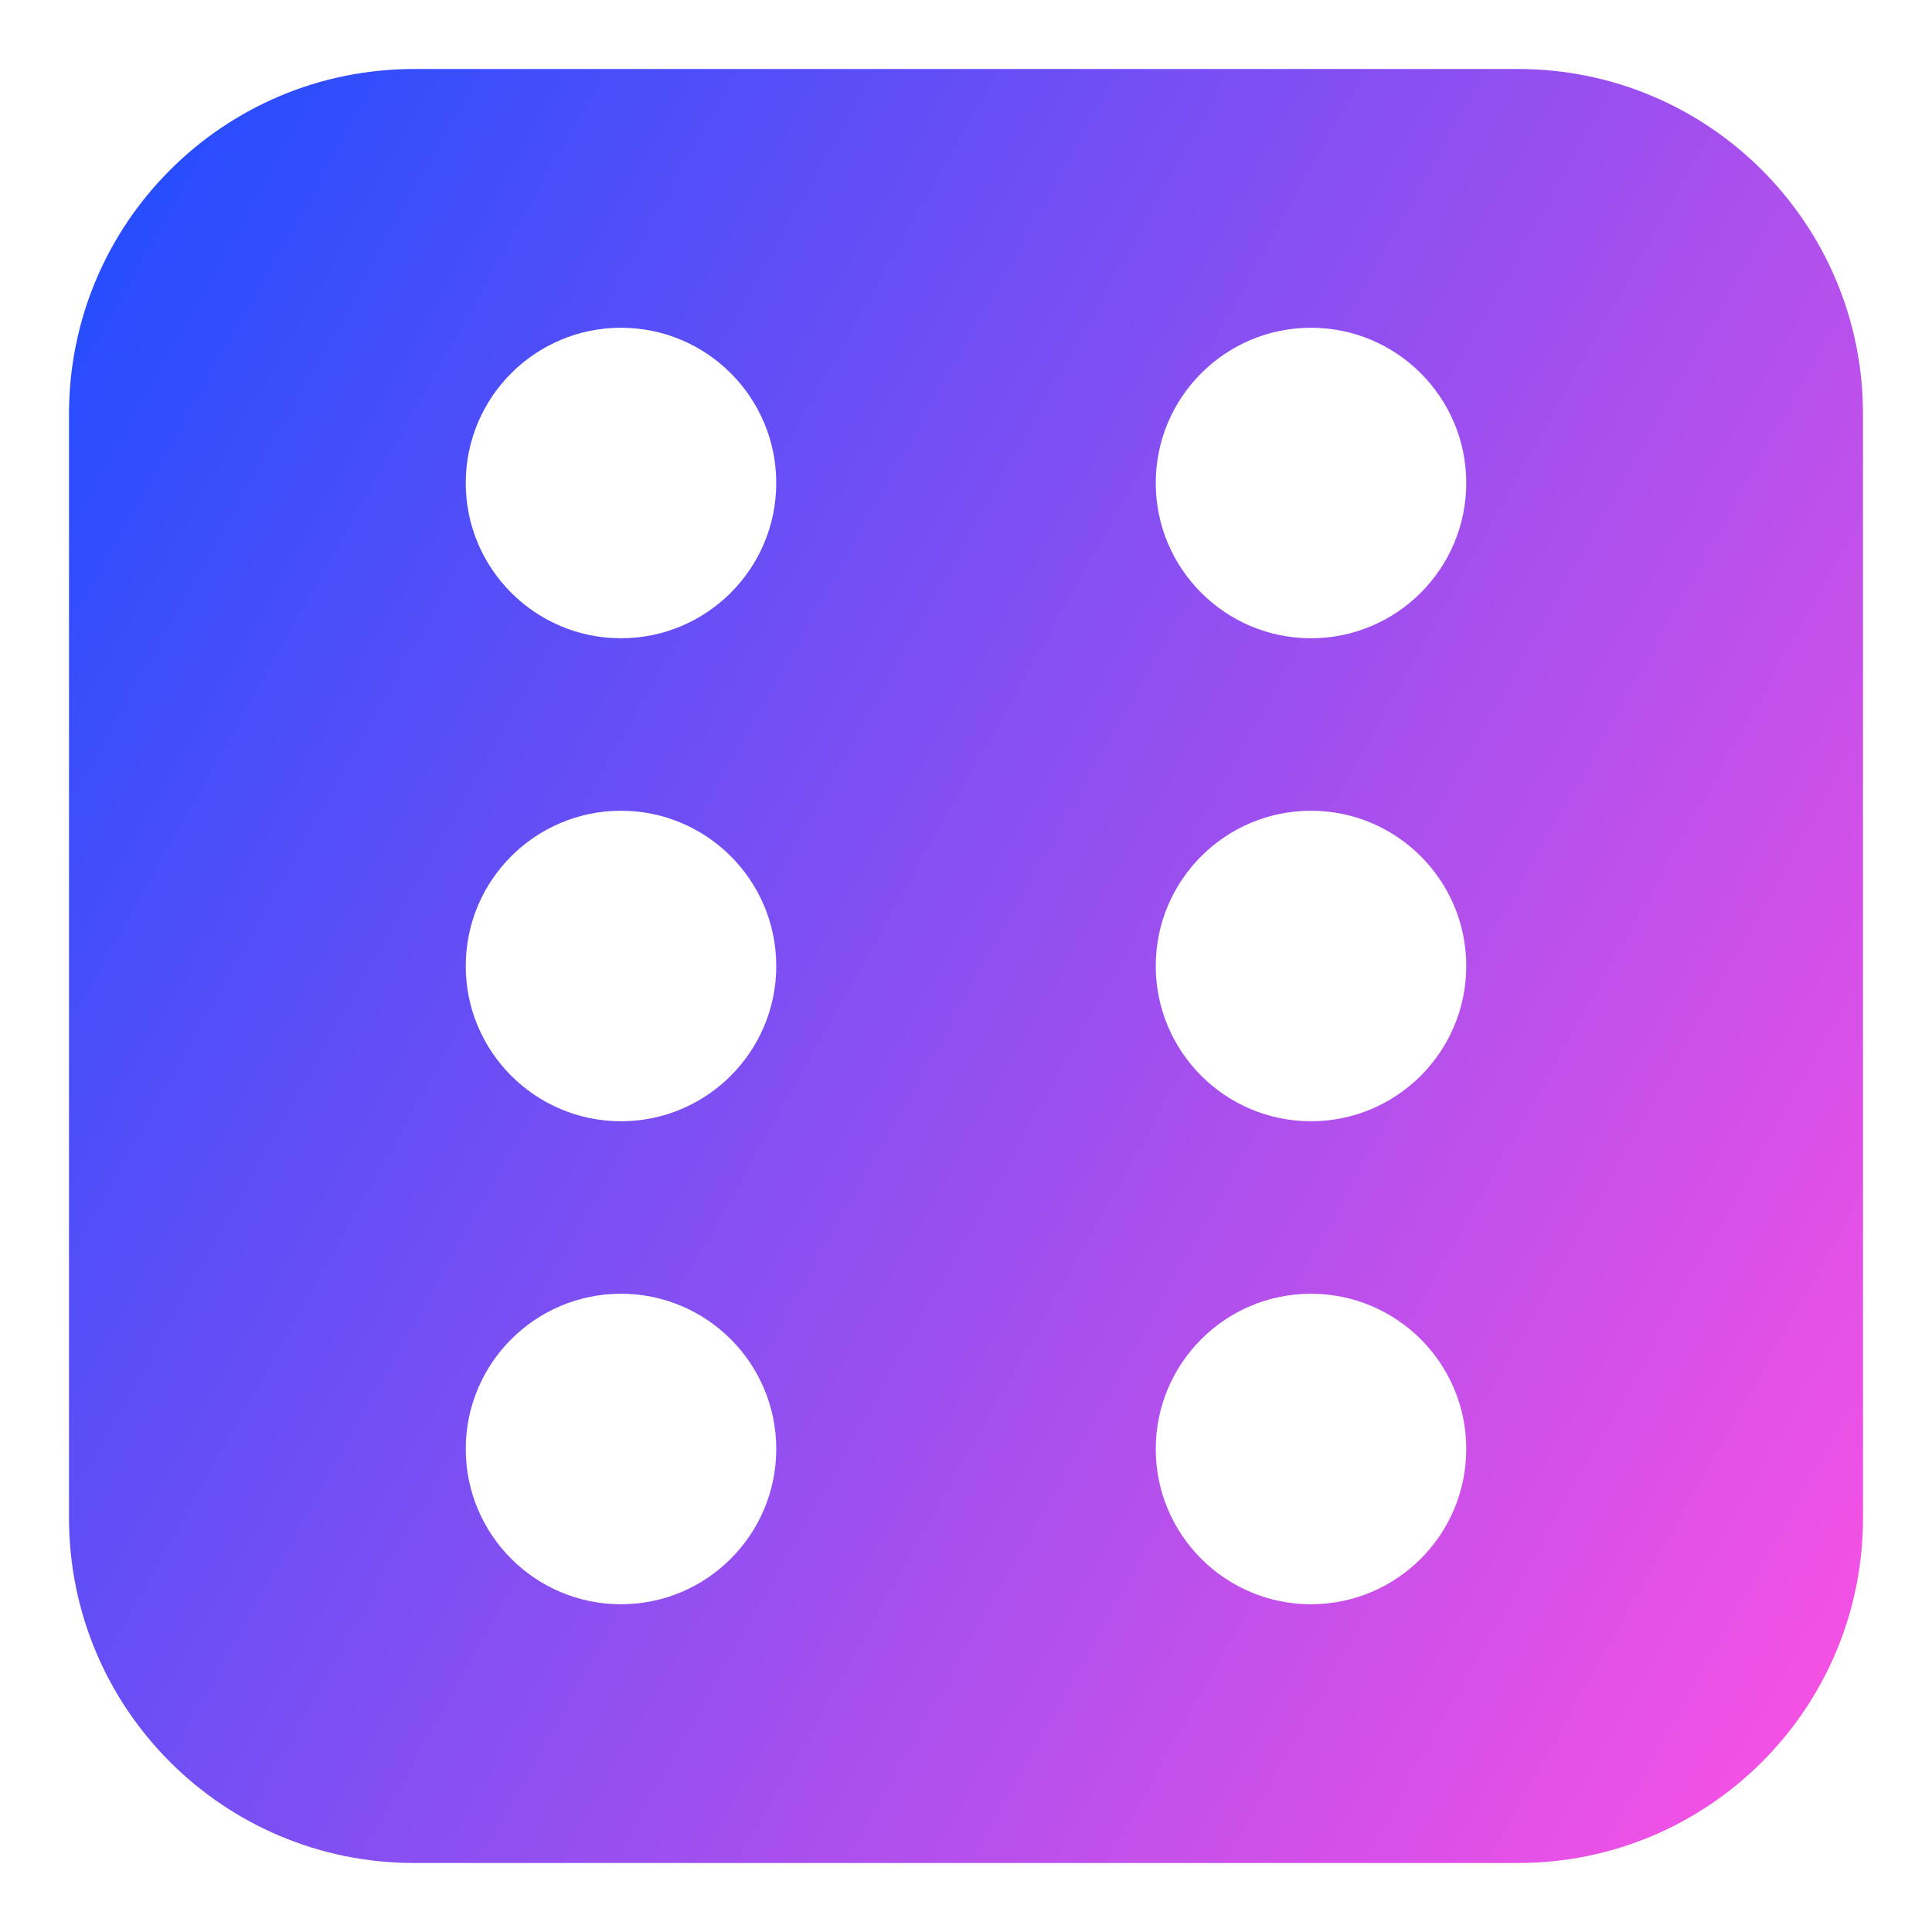 <svg xmlns="http://www.w3.org/2000/svg" fill="none" viewBox="0 0 14 14" id="Dice-6--Streamline-Core-Gradient">
  <desc>
    Dice 6 Streamline Icon: https://streamlinehq.com
  </desc>
  <g id="Free Gradient/Entertainment/dice-6">
    <path id="Subtract" fill="url(#paint0_linear_14402_14644)" fill-rule="evenodd" d="M3 .5C1.619.5.5 1.619.5 3v8c0 1.381 1.119 2.5 2.5 2.5h8c1.381 0 2.5-1.119 2.5-2.5V3c0-1.381-1.119-2.5-2.5-2.5H3Zm5.375 3c0-.621.504-1.125 1.125-1.125.621 0 1.125.504 1.125 1.125S10.121 4.625 9.5 4.625c-.621 0-1.125-.504-1.125-1.125ZM4.5 2.375c-.621 0-1.125.504-1.125 1.125S3.879 4.625 4.5 4.625 5.625 4.121 5.625 3.5 5.121 2.375 4.5 2.375ZM8.375 10.5c0-.621.504-1.125 1.125-1.125.621 0 1.125.504 1.125 1.125 0 .621-.504 1.125-1.125 1.125-.621 0-1.125-.504-1.125-1.125ZM9.5 5.875c-.621 0-1.125.504-1.125 1.125S8.879 8.125 9.5 8.125c.621 0 1.125-.504 1.125-1.125S10.121 5.875 9.5 5.875ZM3.375 10.5c0-.621.504-1.125 1.125-1.125s1.125.504 1.125 1.125c0 .621-.504 1.125-1.125 1.125s-1.125-.504-1.125-1.125ZM4.5 5.875c-.621 0-1.125.504-1.125 1.125S3.879 8.125 4.5 8.125 5.625 7.621 5.625 7 5.121 5.875 4.5 5.875Z" clip-rule="evenodd"></path>
  </g>
  <defs>
    <linearGradient id="paint0_linear_14402_14644" x1="13.456" x2="-1.939" y1="13.503" y2="4.843" gradientUnits="userSpaceOnUse">
      <stop stop-color="#ff51e3"></stop>
      <stop offset="1" stop-color="#1b4dff"></stop>
    </linearGradient>
  </defs>
</svg>